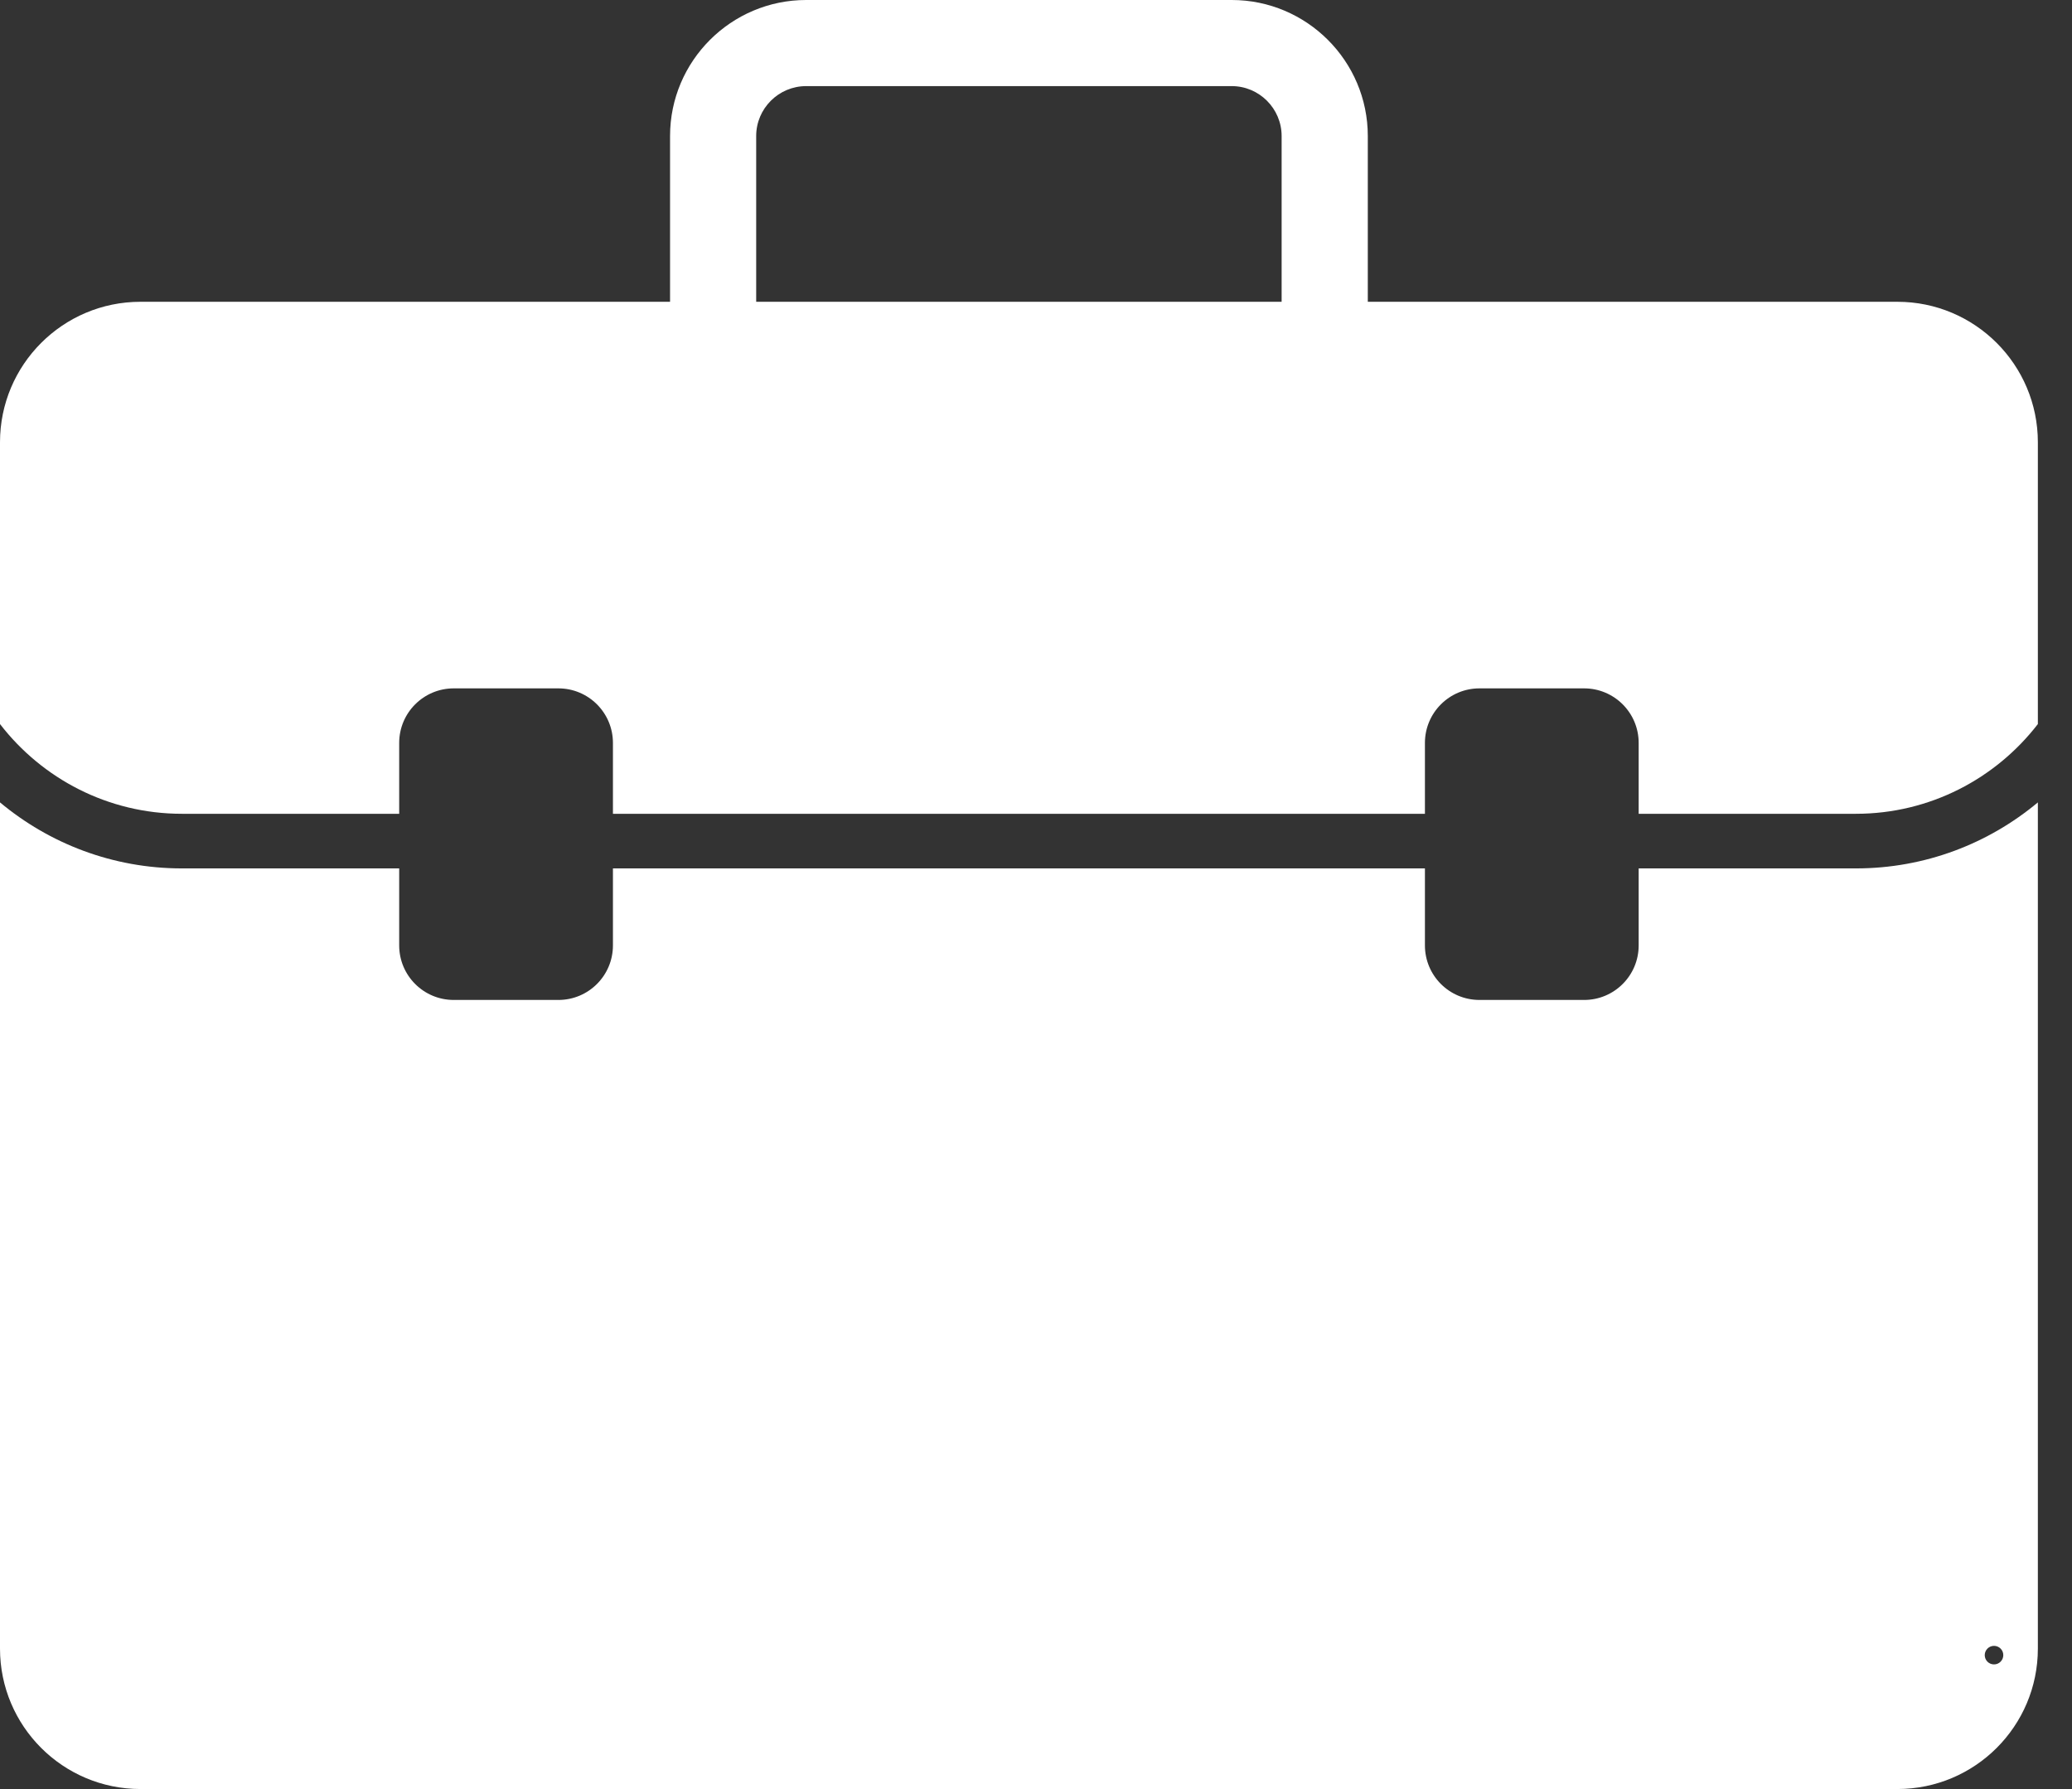 <svg width="44" height="38" viewBox="0 0 44 38" fill="none" xmlns="http://www.w3.org/2000/svg">
<rect x="0" y="0" width="44" height="38" fill="#333333" stroke="none"/>
<path d="M34.798 18.445V20.08C34.798 20.721 34.28 21.239 33.639 21.239H31.418C30.777 21.239 30.259 20.721 30.259 20.08V18.445H13.016V20.08C13.016 20.721 12.498 21.239 11.857 21.239H9.636C8.995 21.239 8.477 20.721 8.477 20.08V18.445H3.864C2.396 18.445 1.049 17.918 0 17.043V35.016C0 36.664 1.336 37.999 2.983 37.999H40.292C41.939 37.999 43.275 36.664 43.275 35.016V17.043C42.227 17.918 40.88 18.445 39.411 18.445H34.798ZM42.344 34.958C42.453 34.958 42.541 35.046 42.541 35.155C42.541 35.264 42.453 35.352 42.344 35.352C42.235 35.352 42.147 35.264 42.147 35.155C42.147 35.046 42.236 34.958 42.344 34.958Z" fill="white"/>
<path d="M40.292 6.41H29.046V2.889C29.046 1.297 27.75 0 26.157 0H17.119C15.526 0 14.229 1.296 14.229 2.889V6.41H2.983C1.336 6.41 0 7.746 0 9.394V15.379C0.893 16.537 2.292 17.285 3.864 17.285H8.477V15.78C8.477 15.14 8.995 14.621 9.636 14.621H11.857C12.498 14.621 13.016 15.14 13.016 15.78V17.285H30.259V15.78C30.259 15.14 30.777 14.621 31.418 14.621H33.639C34.28 14.621 34.798 15.14 34.798 15.78V17.285H39.411C40.982 17.285 42.382 16.537 43.275 15.379V9.394C43.275 7.746 41.939 6.41 40.292 6.41ZM16.058 2.889C16.058 2.304 16.535 1.829 17.119 1.829H26.157C26.74 1.829 27.216 2.306 27.216 2.889V6.41H16.058V2.889Z" fill="white"/>
</svg>

